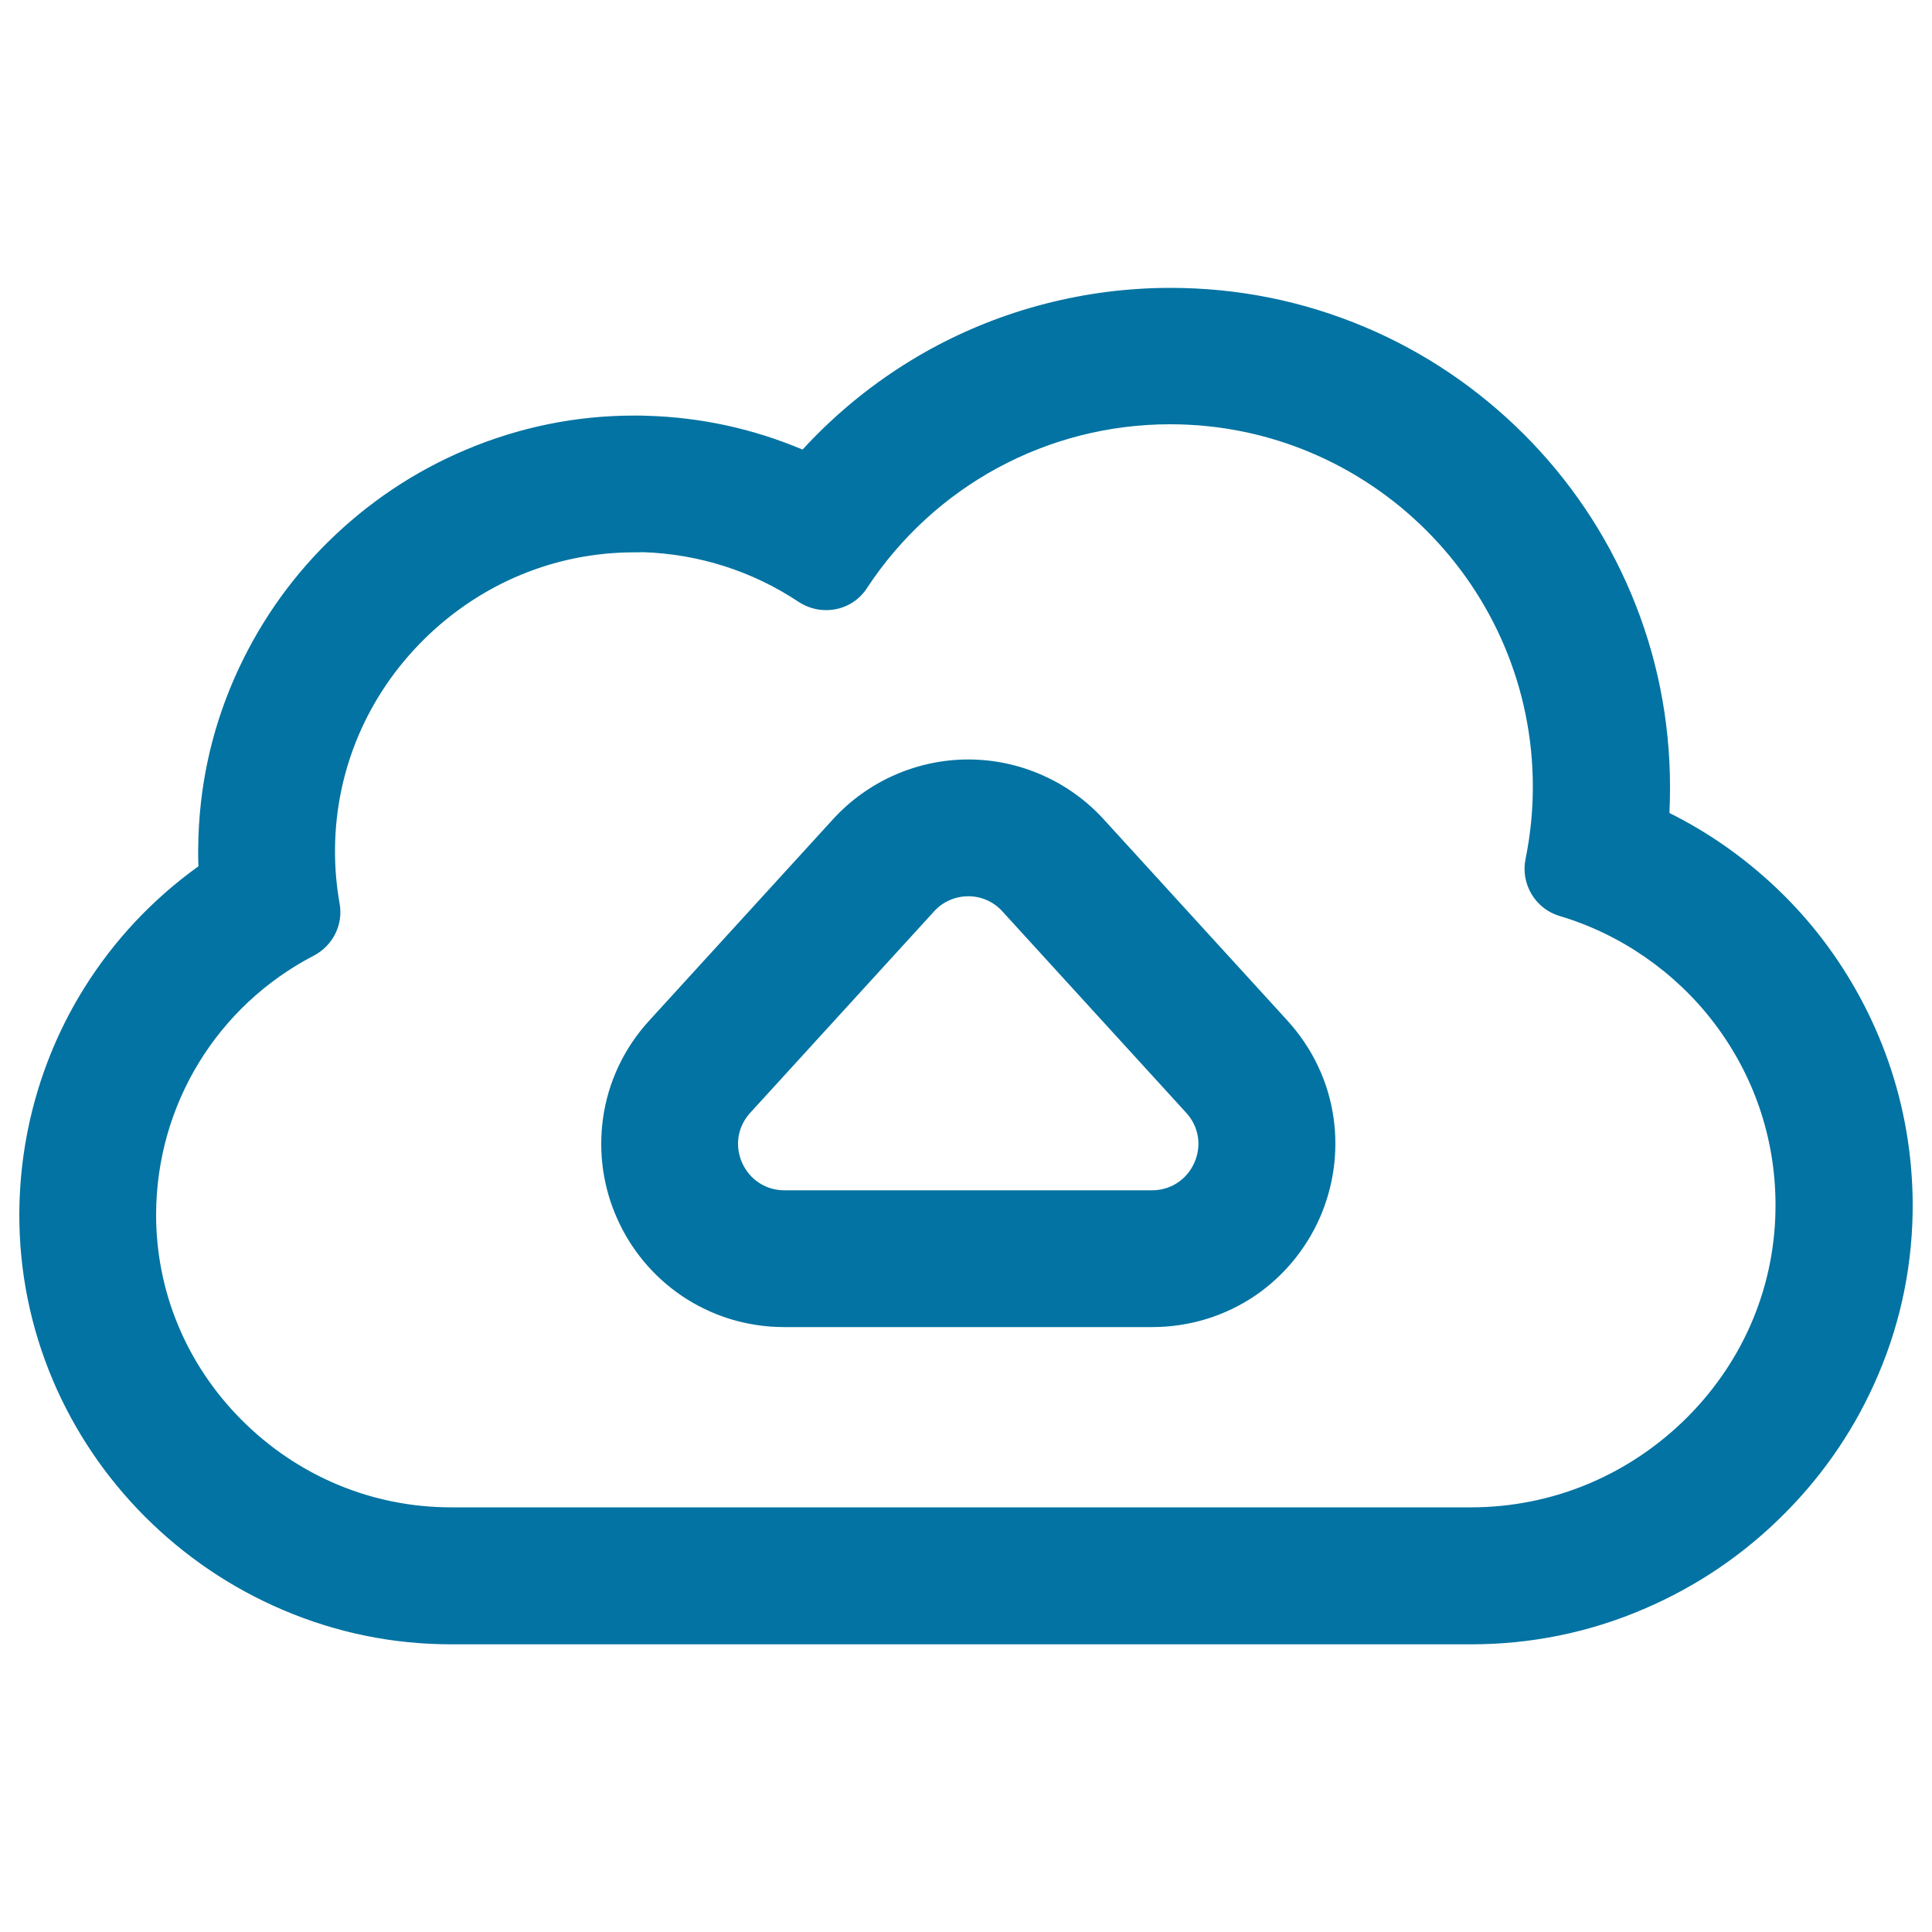 <svg xmlns="http://www.w3.org/2000/svg" viewBox="0 0 1000 1000" style="fill:#0273a2">
<title>Upload To Cloud Outline SVG icon</title>
<g><g><path d="M75.5,784.4c20.5,20.6,44.4,36.8,71.1,48.1c27.7,11.8,57,17.8,87.1,17.8h527.8c30.8,0,60.9-6.1,89.2-18.2c27.3-11.7,51.8-28.3,72.8-49.4c20.7-20.9,37-45.1,48.3-72c11.8-28.1,17.7-57.8,17.5-88.3c-0.2-24.9-4.4-49.4-12.5-72.8c-7.9-22.6-19.3-43.7-33.8-62.8c-14.4-18.8-31.6-35.2-51-48.8c-9.1-6.3-18.7-12-28.6-16.9c0.2-4.6,0.4-9.1,0.4-13.7c0-34.8-6.8-68.5-20.3-100.3c-13-30.7-31.6-58.3-55.2-81.9c-23.6-23.6-51.2-42.2-81.9-55.2c-31.8-13.5-65.6-20.3-100.3-20.3c-43.5,0-86.6,11.1-124.5,32c-24.5,13.6-46.8,31.2-65.7,51.8c-25.5-10.8-52.9-16.8-80.8-17.7c-2.2-0.1-4.4-0.1-6.6-0.1c-29.9,0-59.1,5.9-86.7,17.6c-26.5,11.2-50.4,27.2-71,47.6c-20.6,20.4-37,44.1-48.5,70.6c-12,27.6-18.2,56.8-18.5,86.9c0,3.4,0,6.9,0.1,10.3c-23.7,16.9-43.9,38.5-59.4,63.4C22.5,546.9,11,587,10.8,628.1c-0.1,29.8,5.7,58.7,17.4,86.1C39.3,740.5,55.2,764,75.5,784.4z M162,494c9.5-5,15-15.5,13.1-26.1c-1.7-9.3-2.5-19-2.4-28.8c0.8-84.9,71.2-154,155.5-154c1.5,0,3.1,0,4.6,0.1c30,0.9,57.8,10.3,81.2,25.8c4.3,2.8,9.1,4.2,13.9,4.2c7.9,0,15.6-3.8,20.3-10.9c33.7-51.4,91.7-85.4,157.7-85.4c104.1,0,188.5,84.4,188.5,188.5c0,12.9-1.3,25.4-3.8,37.6c-2.5,12.4,4.9,24.8,17.1,28.4c64.6,19.1,111.9,78.7,112.4,149.4c0.6,87-71.5,158.2-158.5,158.2H233.6c-84,0-153.9-68.7-153.6-152.7C80.3,569.9,113.5,519.3,162,494z"/><path d="M761.4,851.1H233.6c-30.2,0-59.6-6-87.4-17.9c-26.7-11.4-50.7-27.7-71.3-48.3c-20.3-20.4-36.3-44.1-47.5-70.4C15.8,687.1,9.9,658,10,628.1c0.2-41.2,11.7-81.5,33.4-116.4c15.5-24.9,35.5-46.2,59.3-63.3c-0.1-3.3-0.2-6.7-0.1-9.9c0.3-30.2,6.5-59.5,18.6-87.2c11.6-26.5,27.9-50.4,48.6-70.8c20.7-20.4,44.7-36.5,71.3-47.7c27.7-11.7,57-17.7,87-17.7c2.2,0,4.5,0,6.7,0.1c27.9,0.8,55,6.7,80.6,17.5c19-20.7,41.1-38.1,65.5-51.6c38-21,81.2-32.1,124.9-32.1c34.9,0,68.7,6.8,100.7,20.3c30.8,13,58.4,31.7,82.2,55.4c23.7,23.7,42.4,51.4,55.4,82.2c13.5,31.9,20.3,65.8,20.3,100.7c0,4.4-0.1,8.8-0.3,13.2c9.8,4.9,19.3,10.5,28.2,16.7c19.5,13.6,36.8,30,51.2,48.9c14.6,19.2,26,40.4,33.9,63c8.2,23.5,12.4,48,12.6,73c0.2,30.6-5.7,60.5-17.6,88.6c-11.4,27-27.7,51.3-48.5,72.2c-21,21.2-45.6,37.9-73,49.6C822.5,845,792.4,851.1,761.4,851.1z M328.2,216.6c-29.8,0-58.9,5.9-86.4,17.5c-26.4,11.2-50.2,27.1-70.8,47.4c-20.6,20.3-36.8,44-48.3,70.3c-12,27.5-18.2,56.6-18.4,86.6c0,3.4,0,6.8,0.1,10.3l0,0.4l-0.4,0.3c-23.8,17-43.8,38.3-59.2,63.1c-21.6,34.6-33,74.6-33.2,115.5c-0.1,29.6,5.7,58.5,17.3,85.8C40,740,55.8,763.5,76,783.8c20.4,20.5,44.3,36.7,70.8,48c27.6,11.8,56.8,17.7,86.8,17.7h527.8c30.7,0,60.7-6.1,88.9-18.2c27.2-11.6,51.6-28.2,72.5-49.2c20.7-20.8,36.8-44.9,48.1-71.7c11.8-28,17.6-57.6,17.4-88c-0.2-24.8-4.4-49.2-12.5-72.5c-7.8-22.5-19.2-43.6-33.7-62.6c-14.3-18.8-31.5-35.1-50.9-48.6c-9.1-6.3-18.7-12-28.5-16.8l-0.5-0.2l0-0.5c0.2-4.6,0.4-9.1,0.4-13.7c0-34.7-6.8-68.3-20.2-100c-12.9-30.6-31.5-58.1-55-81.6c-23.6-23.6-51-42.1-81.6-55c-31.7-13.4-65.4-20.2-100-20.2c-43.4,0-86.3,11-124.1,31.9c-24.4,13.5-46.5,30.9-65.5,51.7l-0.4,0.4l-0.5-0.2c-25.6-10.8-52.7-16.8-80.5-17.6C332.6,216.7,330.4,216.6,328.2,216.6z M761.4,781.9H233.6c-41.3,0-80.2-16.3-109.7-45.8C95,707,79.1,668.8,79.2,628.4c0.2-57,31.8-108.8,82.4-135.1c9.4-4.9,14.5-15,12.6-25.2c-1.7-9.5-2.5-19.2-2.4-29c0.4-41.2,16.9-80,46.6-109.4c29.6-29.3,68.6-45.4,109.7-45.4v0.8l0-0.8c1.5,0,3.1,0,4.6,0.1c29.1,0.9,57.3,9.8,81.6,26c4,2.7,8.6,4.1,13.4,4.1c8,0,15.3-3.9,19.6-10.5c35.2-53.7,94.4-85.7,158.4-85.7c104.4,0,189.3,84.9,189.3,189.3c0,12.7-1.3,25.4-3.8,37.7c-2.4,12,4.8,24,16.5,27.5c31.8,9.4,60.4,29.2,80.6,55.7c20.9,27.3,32.1,60,32.3,94.5c0.3,41.8-16,81.5-45.9,111.6C844.5,765,804.2,781.9,761.4,781.9z M328.1,285.9c-40.6,0-79.2,16-108.5,44.9c-29.4,29-45.8,67.5-46.2,108.3c-0.1,9.6,0.7,19.3,2.4,28.7c1.9,10.9-3.5,21.7-13.5,26.9c-50.1,26.1-81.3,77.3-81.5,133.7c-0.1,39.9,15.6,77.8,44.2,106.5c29.1,29.2,67.7,45.3,108.5,45.3h527.8c42.3,0,82.2-16.7,112.3-46.9c29.6-29.8,45.7-69,45.4-110.5c-0.2-34.1-11.3-66.5-32-93.6c-20-26.2-48.4-45.8-79.8-55.1c-12.5-3.7-20.2-16.6-17.6-29.4c2.5-12.3,3.8-24.9,3.8-37.4c0-103.5-84.2-187.7-187.7-187.7c-63.5,0-122.2,31.8-157.1,85c-4.6,7-12.4,11.2-21,11.2c-5.1,0-10-1.5-14.3-4.3c-24-16-51.9-24.8-80.7-25.7C331.2,285.9,329.7,285.9,328.1,285.9L328.1,285.9z"/></g><g><path d="M352.9,669.7c15.6,10.7,34,16.4,53.1,16.4h190.3c19.1,0,37.5-5.7,53.1-16.4c14.4-9.9,25.8-23.6,32.9-39.7c7.1-16.1,9.6-33.7,7.2-51c-2.6-18.8-10.8-36.1-23.7-50.3l-95.2-104.3c-17.8-19.5-43.1-30.6-69.4-30.6s-51.7,11.2-69.4,30.6l-95.2,104.3c-12.9,14.1-21.1,31.5-23.7,50.3c-2.4,17.3,0.1,34.9,7.2,51C327.1,646.1,338.5,659.9,352.9,669.7z M387.7,575.5l95.2-104.3c4.9-5.4,11.6-8.1,18.3-8.1c6.7,0,13.4,2.7,18.3,8.1l95.2,104.3c14.5,15.9,3.2,41.4-18.3,41.4H406C384.5,616.9,373.3,591.3,387.7,575.5z"/><path d="M596.3,686.9H406c-19.3,0-37.8-5.7-53.6-16.5c-14.5-10-26-23.8-33.1-40c-7.2-16.2-9.6-34-7.2-51.4c2.6-18.9,10.9-36.5,23.9-50.7l95.2-104.3c17.9-19.6,43.4-30.9,70-30.9c26.6,0,52.1,11.3,70,30.9l95.2,104.3c13,14.3,21.3,31.8,23.9,50.7c2.4,17.4-0.1,35.2-7.2,51.4c-7.2,16.2-18.6,30-33.1,40C634.2,681.2,615.6,686.9,596.3,686.9z M501.2,394.6c-26.1,0-51.2,11.1-68.8,30.4l-95.2,104.3c-12.8,14-20.9,31.2-23.5,49.8c-2.4,17.1,0.1,34.6,7.1,50.6c7,15.9,18.3,29.5,32.6,39.3c15.5,10.6,33.7,16.2,52.7,16.2h190.3c19,0,37.2-5.6,52.7-16.2c14.3-9.8,25.5-23.4,32.6-39.3c7-15.9,9.5-33.4,7.1-50.6c-2.6-18.6-10.7-35.8-23.5-49.8L570,425C552.4,405.7,527.3,394.6,501.2,394.6z M596.3,617.7H406c-10.3,0-19.2-5.8-23.4-15.2c-4.1-9.4-2.4-19.9,4.5-27.5l95.2-104.3c4.8-5.3,11.7-8.3,18.9-8.3c7.2,0,14,3,18.9,8.3l95.2,104.3c6.9,7.6,8.6,18.1,4.5,27.5C615.6,611.8,606.6,617.7,596.3,617.7z M501.2,463.9c-6.7,0-13.2,2.8-17.7,7.8L388.3,576c-6.5,7.1-8.1,17-4.2,25.8c3.9,8.8,12.3,14.3,21.9,14.3h190.3c9.6,0,18-5.5,21.9-14.3c3.9-8.8,2.3-18.7-4.2-25.8l-95.2-104.3C514.3,466.7,507.9,463.9,501.2,463.9z"/></g></g>
</svg>